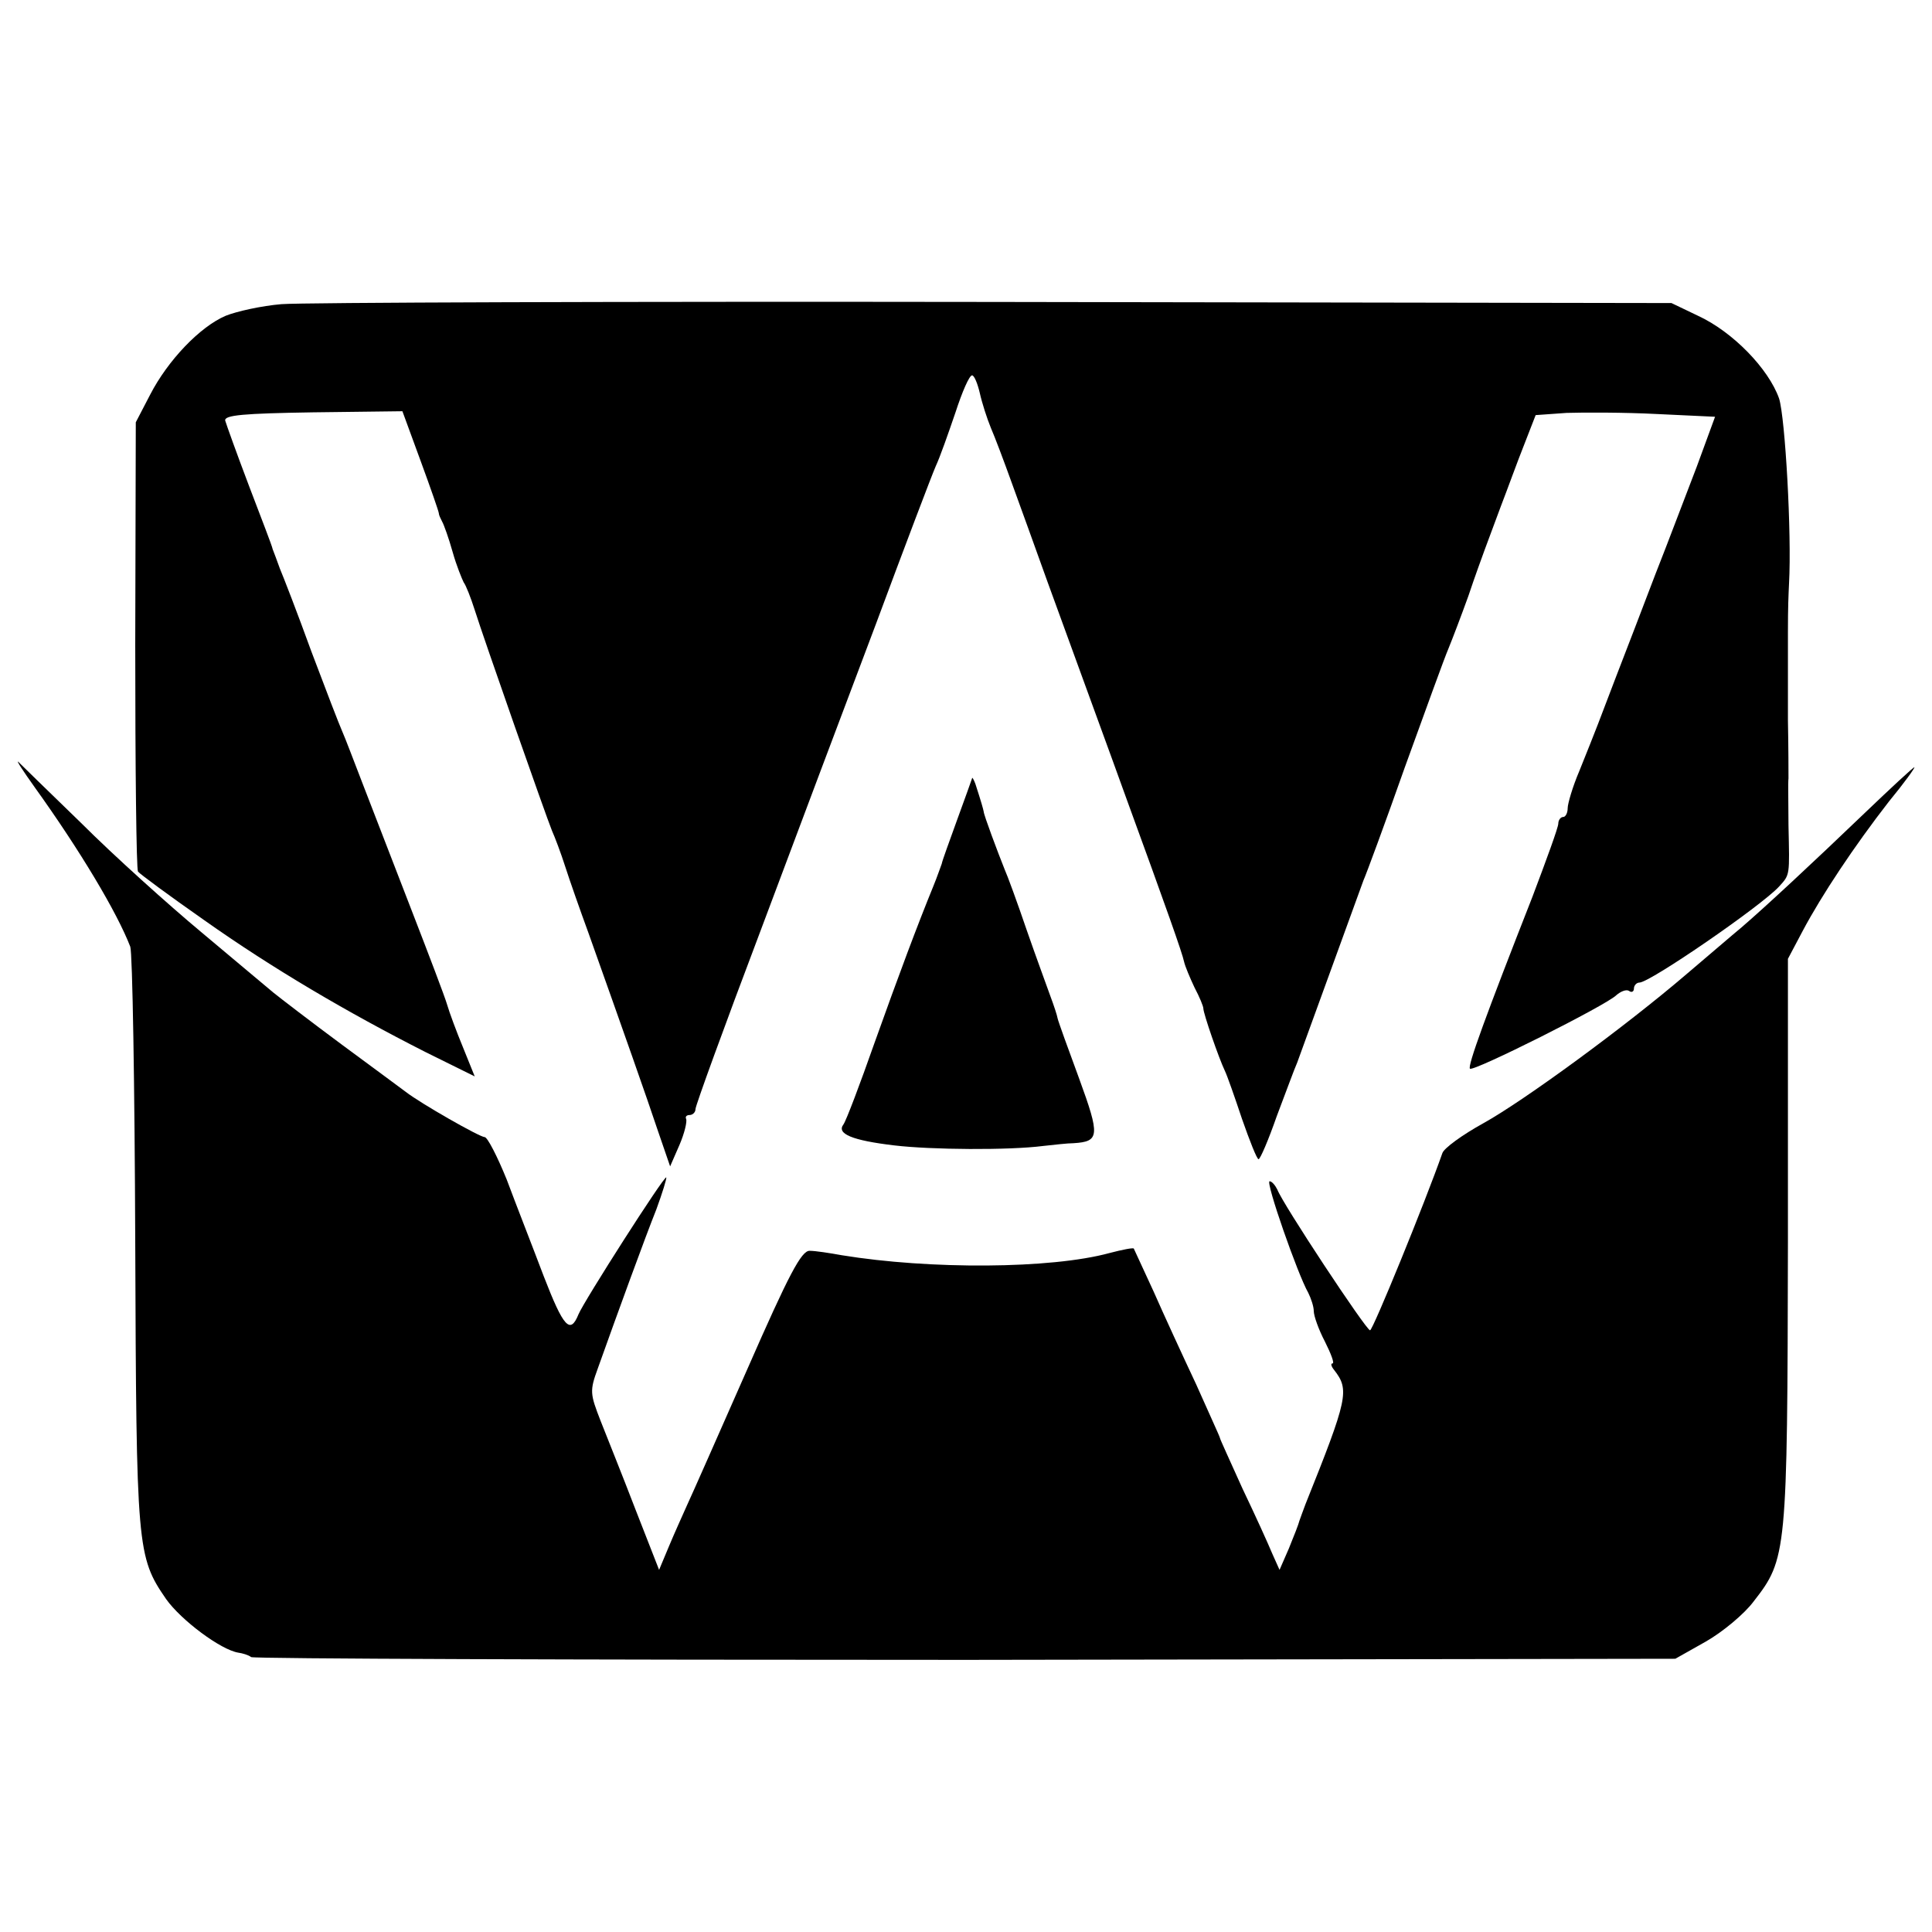 <?xml version="1.0" standalone="no"?>
<!DOCTYPE svg PUBLIC "-//W3C//DTD SVG 20010904//EN"
 "http://www.w3.org/TR/2001/REC-SVG-20010904/DTD/svg10.dtd">
<svg version="1.0" xmlns="http://www.w3.org/2000/svg"
 width="350pt" height="350pt" viewBox="0 0 350 350"
 preserveAspectRatio="xMidYMid meet">
<g transform="translate(0,350) scale(0.1,-0.1)"
fill="#000000" stroke="none">
<path d="M510 2949 c-36 -3 -81 -13 -101 -21 -47 -20 -105 -81 -137 -143 l-26
-50 -1 -403 c0 -222 2 -407 5 -411 3 -4 57 -44 120 -88 123 -87 259 -167 401
-239 l89 -44 -21 52 c-12 29 -25 64 -29 78 -4 14 -33 90 -64 170 -31 80 -70
181 -87 225 -17 44 -34 89 -39 100 -5 11 -30 76 -56 145 -25 69 -51 136 -57
150 -5 14 -11 30 -13 35 -1 6 -21 57 -43 115 -22 58 -41 111 -43 118 -2 10 33
13 159 15 l162 2 33 -90 c18 -49 33 -92 33 -95 0 -3 3 -9 6 -15 3 -5 12 -30
19 -55 7 -25 17 -49 20 -55 4 -5 13 -28 20 -50 16 -51 129 -373 140 -400 5
-11 16 -40 24 -65 8 -25 27 -79 42 -120 63 -177 106 -299 126 -359 l22 -64 17
39 c9 21 14 42 12 47 -2 4 1 7 6 7 6 0 11 5 11 11 0 6 52 149 116 318 63 168
158 421 211 561 52 140 101 269 108 285 8 17 23 60 36 98 12 37 25 67 30 67 4
0 10 -15 14 -32 4 -18 13 -46 20 -63 7 -16 24 -61 38 -100 14 -38 43 -119 65
-180 22 -60 59 -162 82 -225 23 -63 50 -137 60 -165 73 -200 102 -282 105
-297 2 -9 11 -30 19 -47 9 -17 16 -34 16 -38 0 -9 28 -90 39 -113 4 -8 18 -48
31 -87 14 -40 27 -73 30 -73 3 0 18 35 33 78 16 42 32 86 37 97 4 11 31 85 60
165 29 80 56 154 60 165 5 11 39 103 75 205 37 102 72 199 79 215 7 17 23 59
36 95 12 36 26 74 30 85 4 11 17 46 29 78 12 31 30 81 42 111 l21 54 56 4 c31
1 105 1 163 -2 l106 -5 -33 -90 c-19 -49 -52 -137 -75 -195 -22 -58 -54 -141
-71 -185 -32 -84 -34 -90 -67 -172 -12 -28 -21 -59 -21 -67 0 -9 -4 -16 -8
-16 -5 0 -9 -6 -9 -12 0 -7 -22 -67 -47 -133 -84 -214 -118 -307 -113 -311 6
-6 247 115 265 133 8 7 18 11 23 8 5 -4 9 -1 9 4 0 6 5 11 10 11 19 0 221 139
253 174 20 22 19 19 17 111 0 39 -1 77 0 85 0 8 0 56 -1 105 0 50 0 96 0 103
0 6 0 32 0 57 0 47 1 66 2 88 5 90 -7 300 -18 335 -19 54 -84 121 -147 150
l-48 23 -1227 2 c-674 1 -1255 -1 -1291 -4z"/>
<path d="M62 2075 c84 -117 150 -228 174 -290 4 -11 8 -252 9 -535 2 -556 3
-570 56 -647 27 -38 99 -92 131 -97 7 -1 18 -4 23 -8 6 -3 588 -5 1295 -5
l1285 2 55 31 c30 17 70 50 87 73 60 77 61 86 62 650 l0 514 27 51 c34 64 93
153 156 234 28 34 48 62 46 62 -2 0 -42 -37 -89 -82 -97 -93 -181 -171 -224
-208 -17 -14 -61 -52 -100 -85 -111 -95 -294 -229 -368 -270 -38 -21 -71 -45
-74 -54 -32 -91 -126 -321 -131 -321 -7 0 -159 230 -168 255 -4 8 -10 15 -14
15 -8 0 51 -169 70 -202 5 -10 10 -25 10 -33 0 -9 9 -34 20 -55 11 -22 18 -40
14 -40 -4 0 -2 -6 3 -12 28 -36 25 -51 -52 -243 -4 -11 -9 -24 -11 -30 -1 -5
-10 -28 -19 -50 l-17 -39 -13 29 c-7 17 -31 70 -54 118 -22 49 -41 90 -41 92
0 2 -20 45 -43 97 -24 51 -59 127 -77 168 -19 41 -35 76 -36 78 -1 2 -21 -2
-44 -8 -106 -29 -326 -30 -485 -4 -22 4 -48 8 -58 8 -15 1 -38 -43 -113 -214
-52 -118 -101 -229 -109 -246 -8 -18 -23 -51 -33 -75 l-18 -43 -43 110 c-23
60 -52 132 -63 160 -19 49 -20 54 -5 95 36 101 86 238 106 288 11 30 19 56 18
58 -4 3 -149 -224 -159 -248 -15 -37 -27 -24 -63 69 -20 53 -51 132 -67 175
-17 42 -35 77 -40 77 -9 0 -116 61 -143 82 -5 4 -57 42 -115 85 -58 43 -114
86 -125 95 -11 9 -69 58 -130 109 -60 50 -159 139 -218 198 -60 58 -111 108
-114 111 -4 3 9 -17 29 -45z"/>
<path d="M1761 2090 c-1 -3 -13 -37 -27 -75 -14 -39 -27 -74 -28 -80 -2 -5 -8
-23 -15 -40 -29 -71 -62 -159 -107 -285 -26 -74 -51 -140 -56 -147 -13 -17 16
-29 92 -38 67 -8 208 -9 270 -1 19 2 44 5 55 5 47 3 48 13 10 117 -20 54 -38
104 -39 109 -1 6 -7 24 -13 40 -6 17 -26 71 -43 120 -17 50 -35 99 -40 110
-12 30 -38 99 -38 105 -1 5 -4 16 -15 50 -3 8 -6 13 -6 10z"/>
</g>
</svg>
